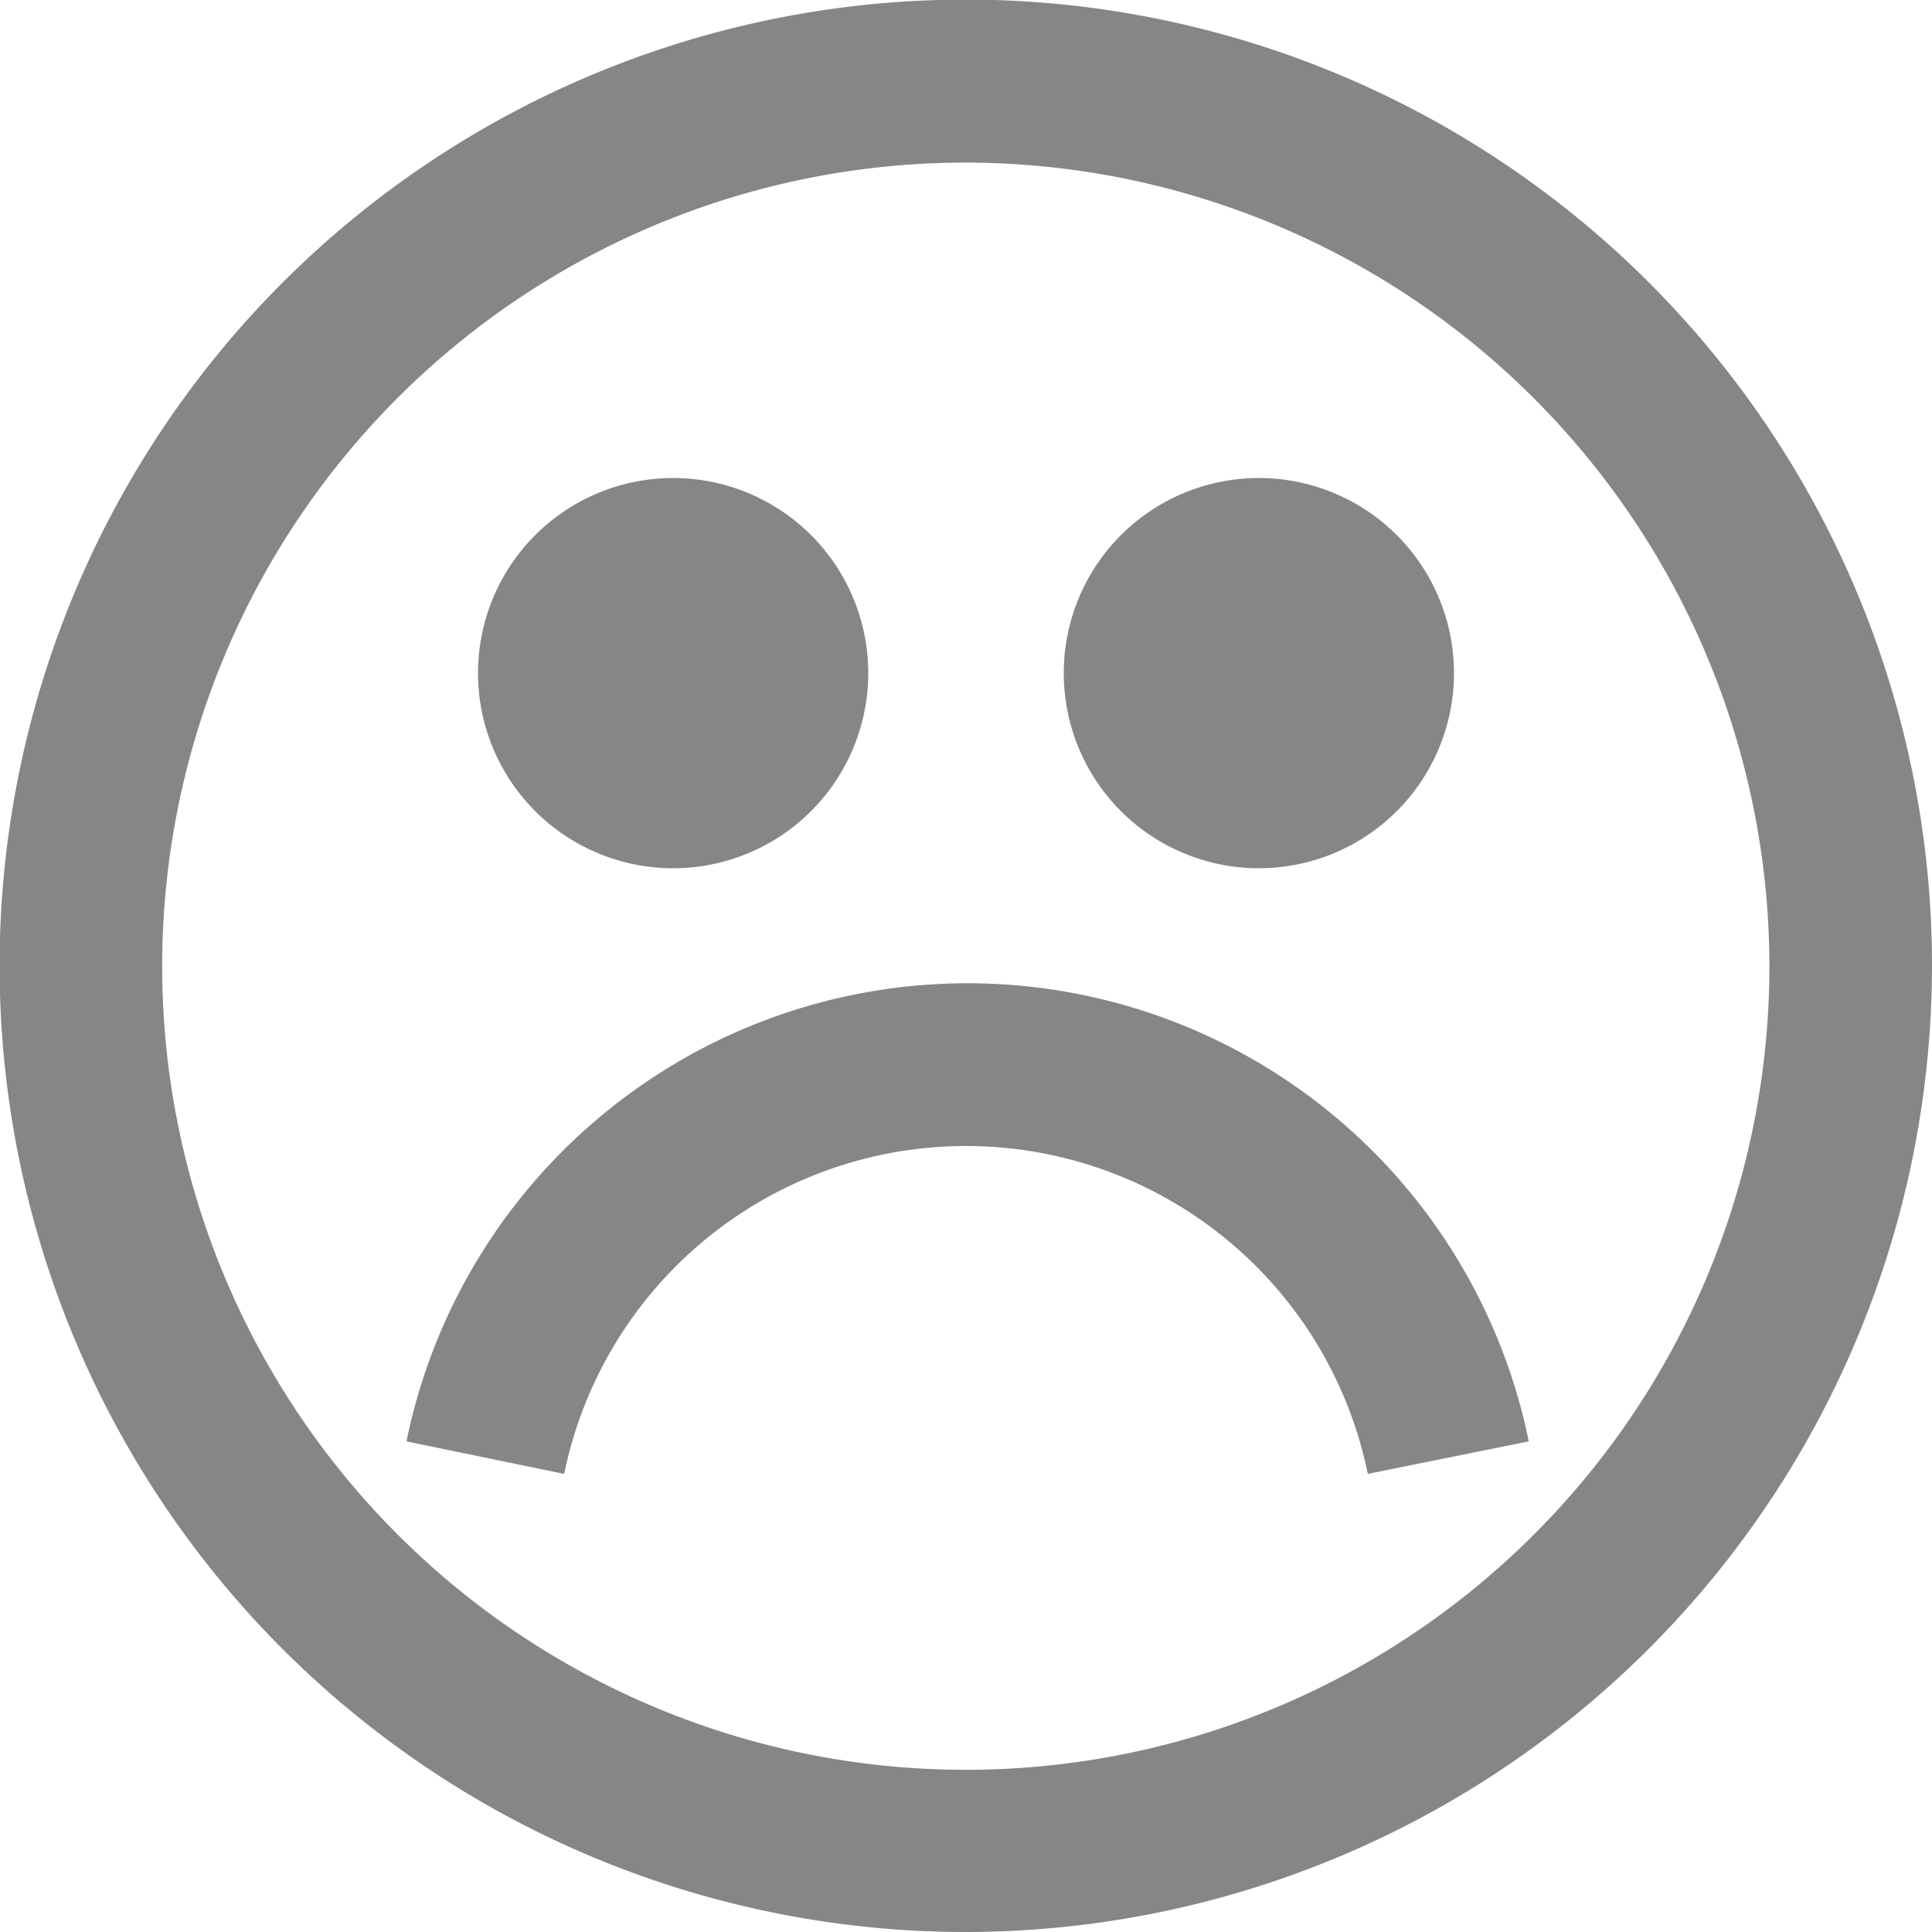 <svg xmlns="http://www.w3.org/2000/svg" viewBox="0 0 47.53 47.53"><defs><style>.cls-1{fill:#868686;}</style></defs><g id="Layer_2" data-name="Layer 2"><g id="Layer_1-2" data-name="Layer 1"><path class="cls-1" d="M21.36,16.56a4.8,4.8,0,1,0-4.8,4.8,4.8,4.8,0,0,0,4.8-4.8"/><path class="cls-1" d="M35.77,16.56a4.8,4.8,0,1,0-4.8,4.8,4.8,4.8,0,0,0,4.8-4.8"/><path class="cls-1" d="M23.76,47.53A23.77,23.77,0,1,1,47.53,23.77,23.79,23.79,0,0,1,23.76,47.53ZM23.76,4A19.77,19.77,0,1,0,43.53,23.77,19.79,19.79,0,0,0,23.76,4Zm9.89,32.26a10.09,10.09,0,0,0-19.77,0L10,35.46a14.09,14.09,0,0,1,27.61,0Z"/></g></g></svg>